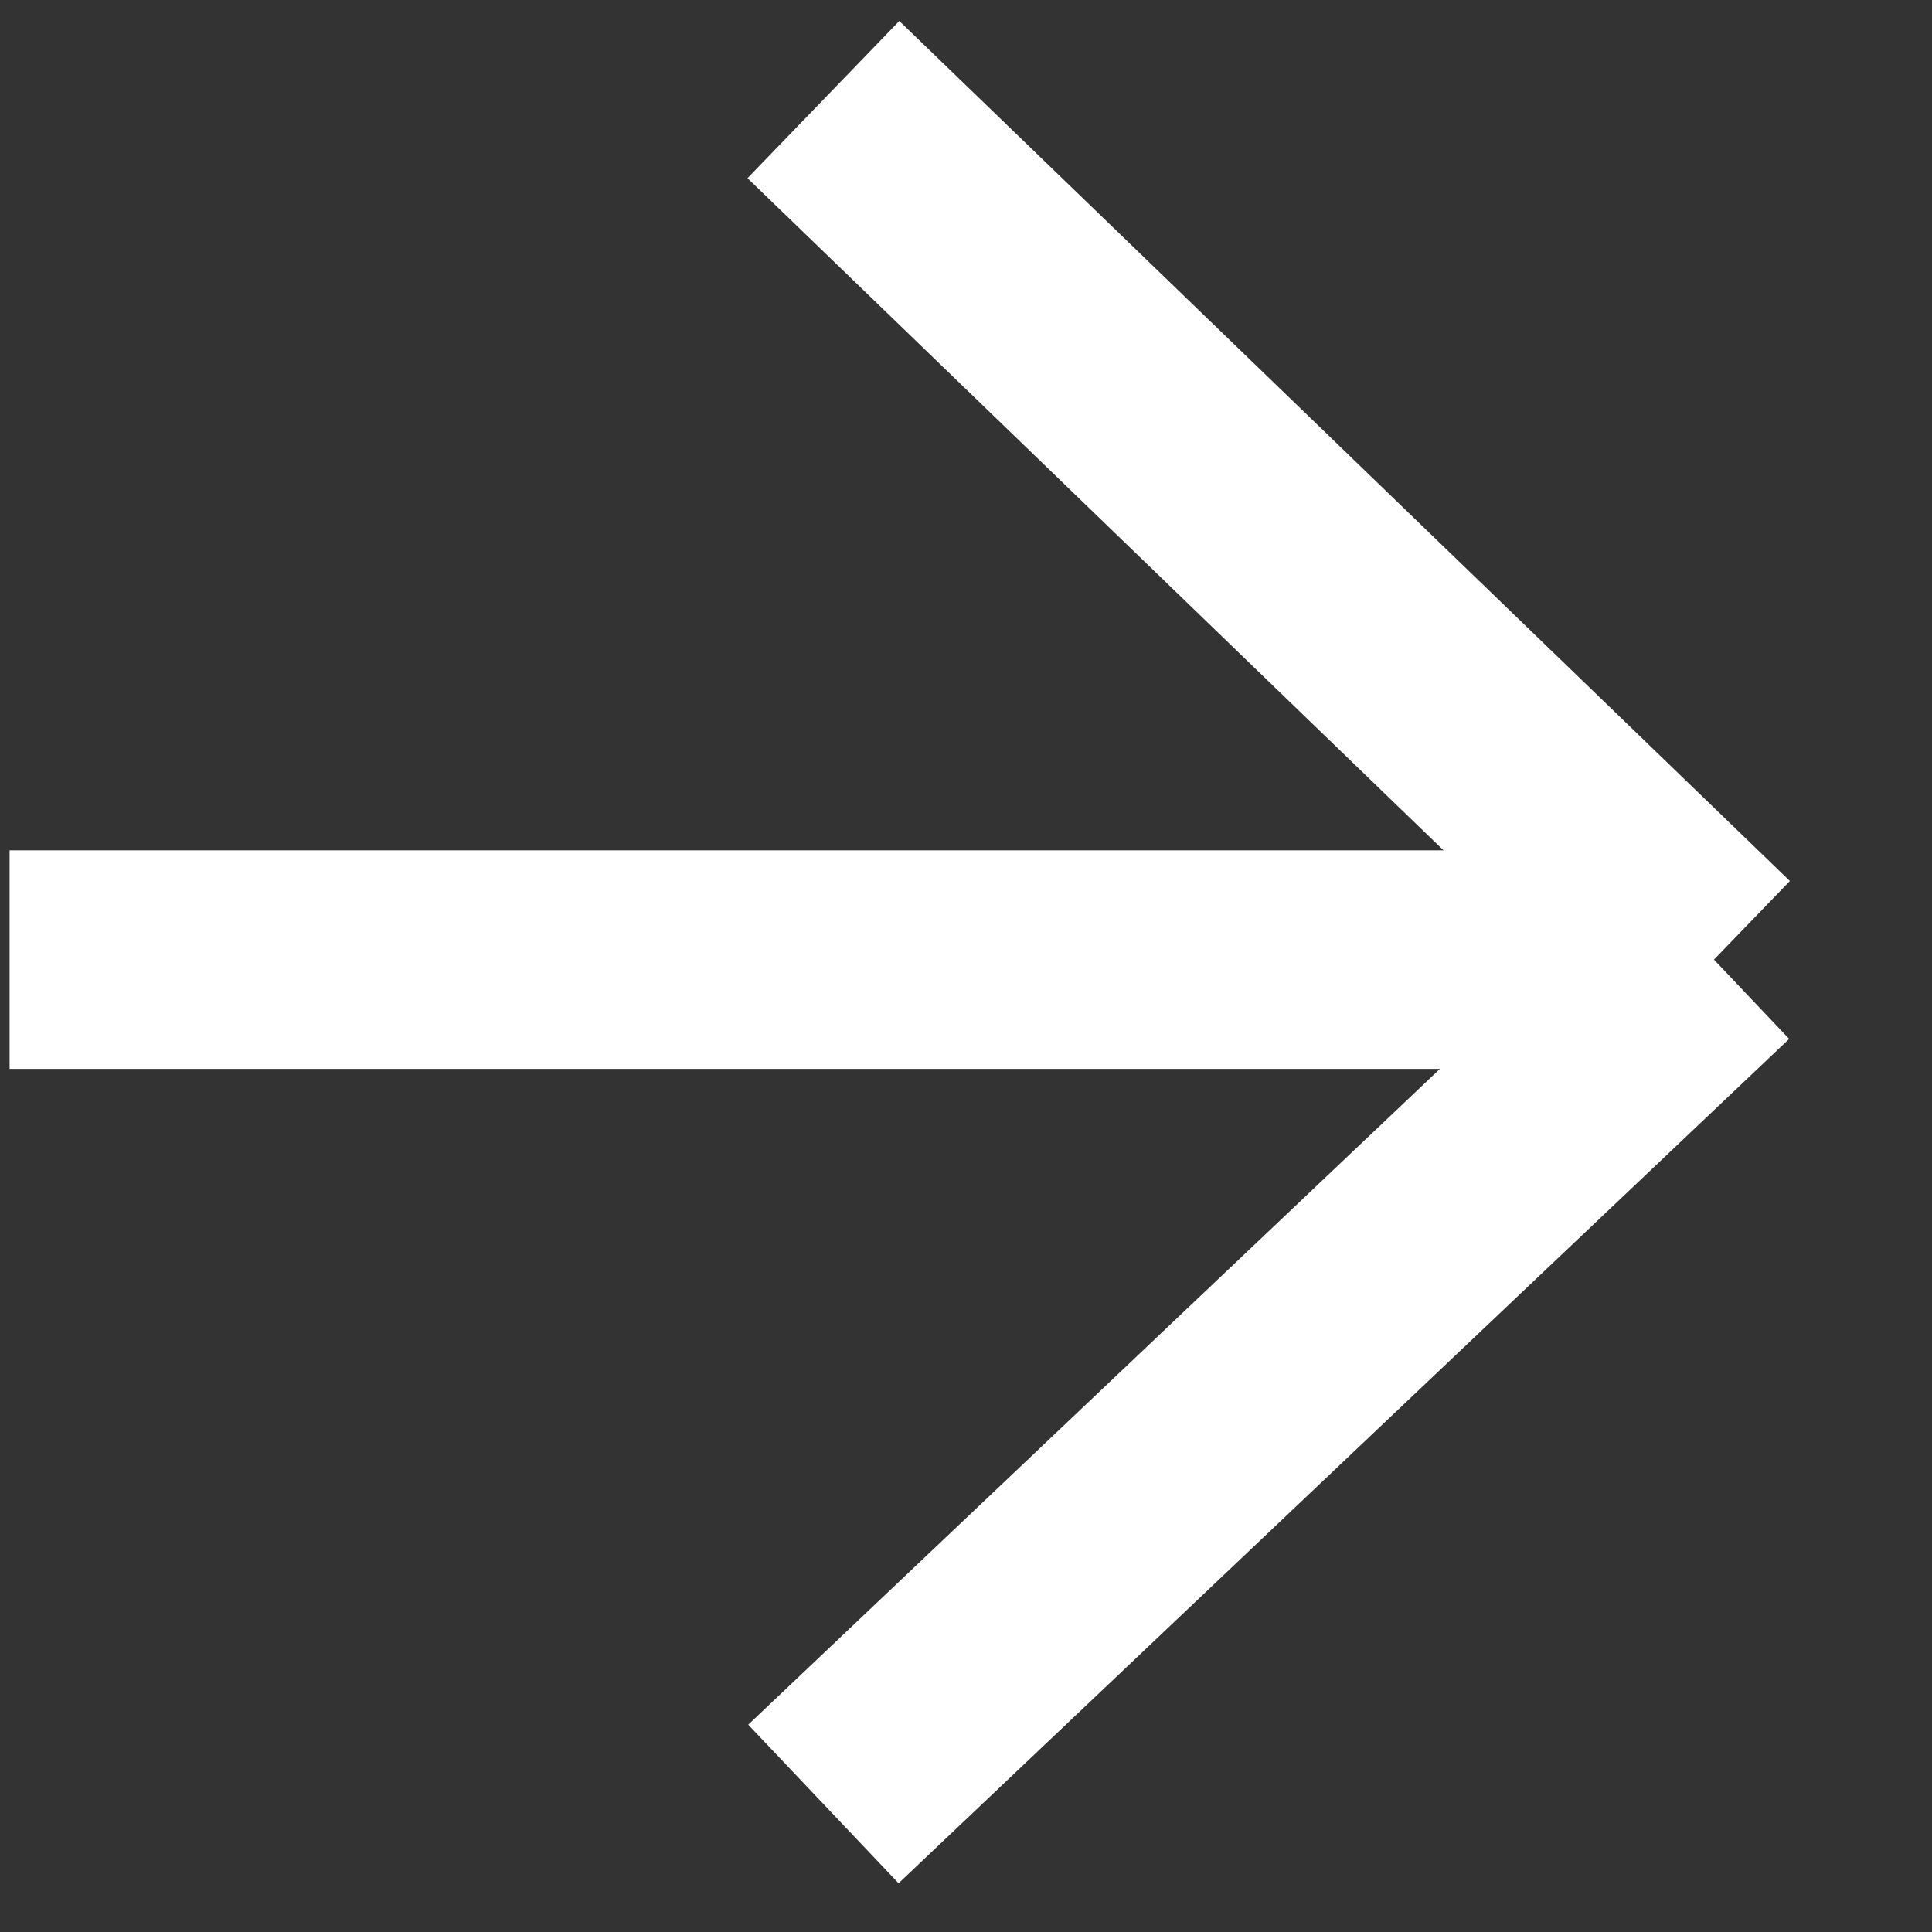 <svg width="26" height="26" viewBox="0 0 26 26" fill="none" xmlns="http://www.w3.org/2000/svg">
<rect x="0" y="0" width="26" height="26" fill="#333333" stroke="none"/>
<path d="M0.129 12.914H23.066M23.066 12.914L11.081 1.34M23.066 12.914L11.081 24.277" stroke="white" stroke-width="2.941"/>
</svg>
